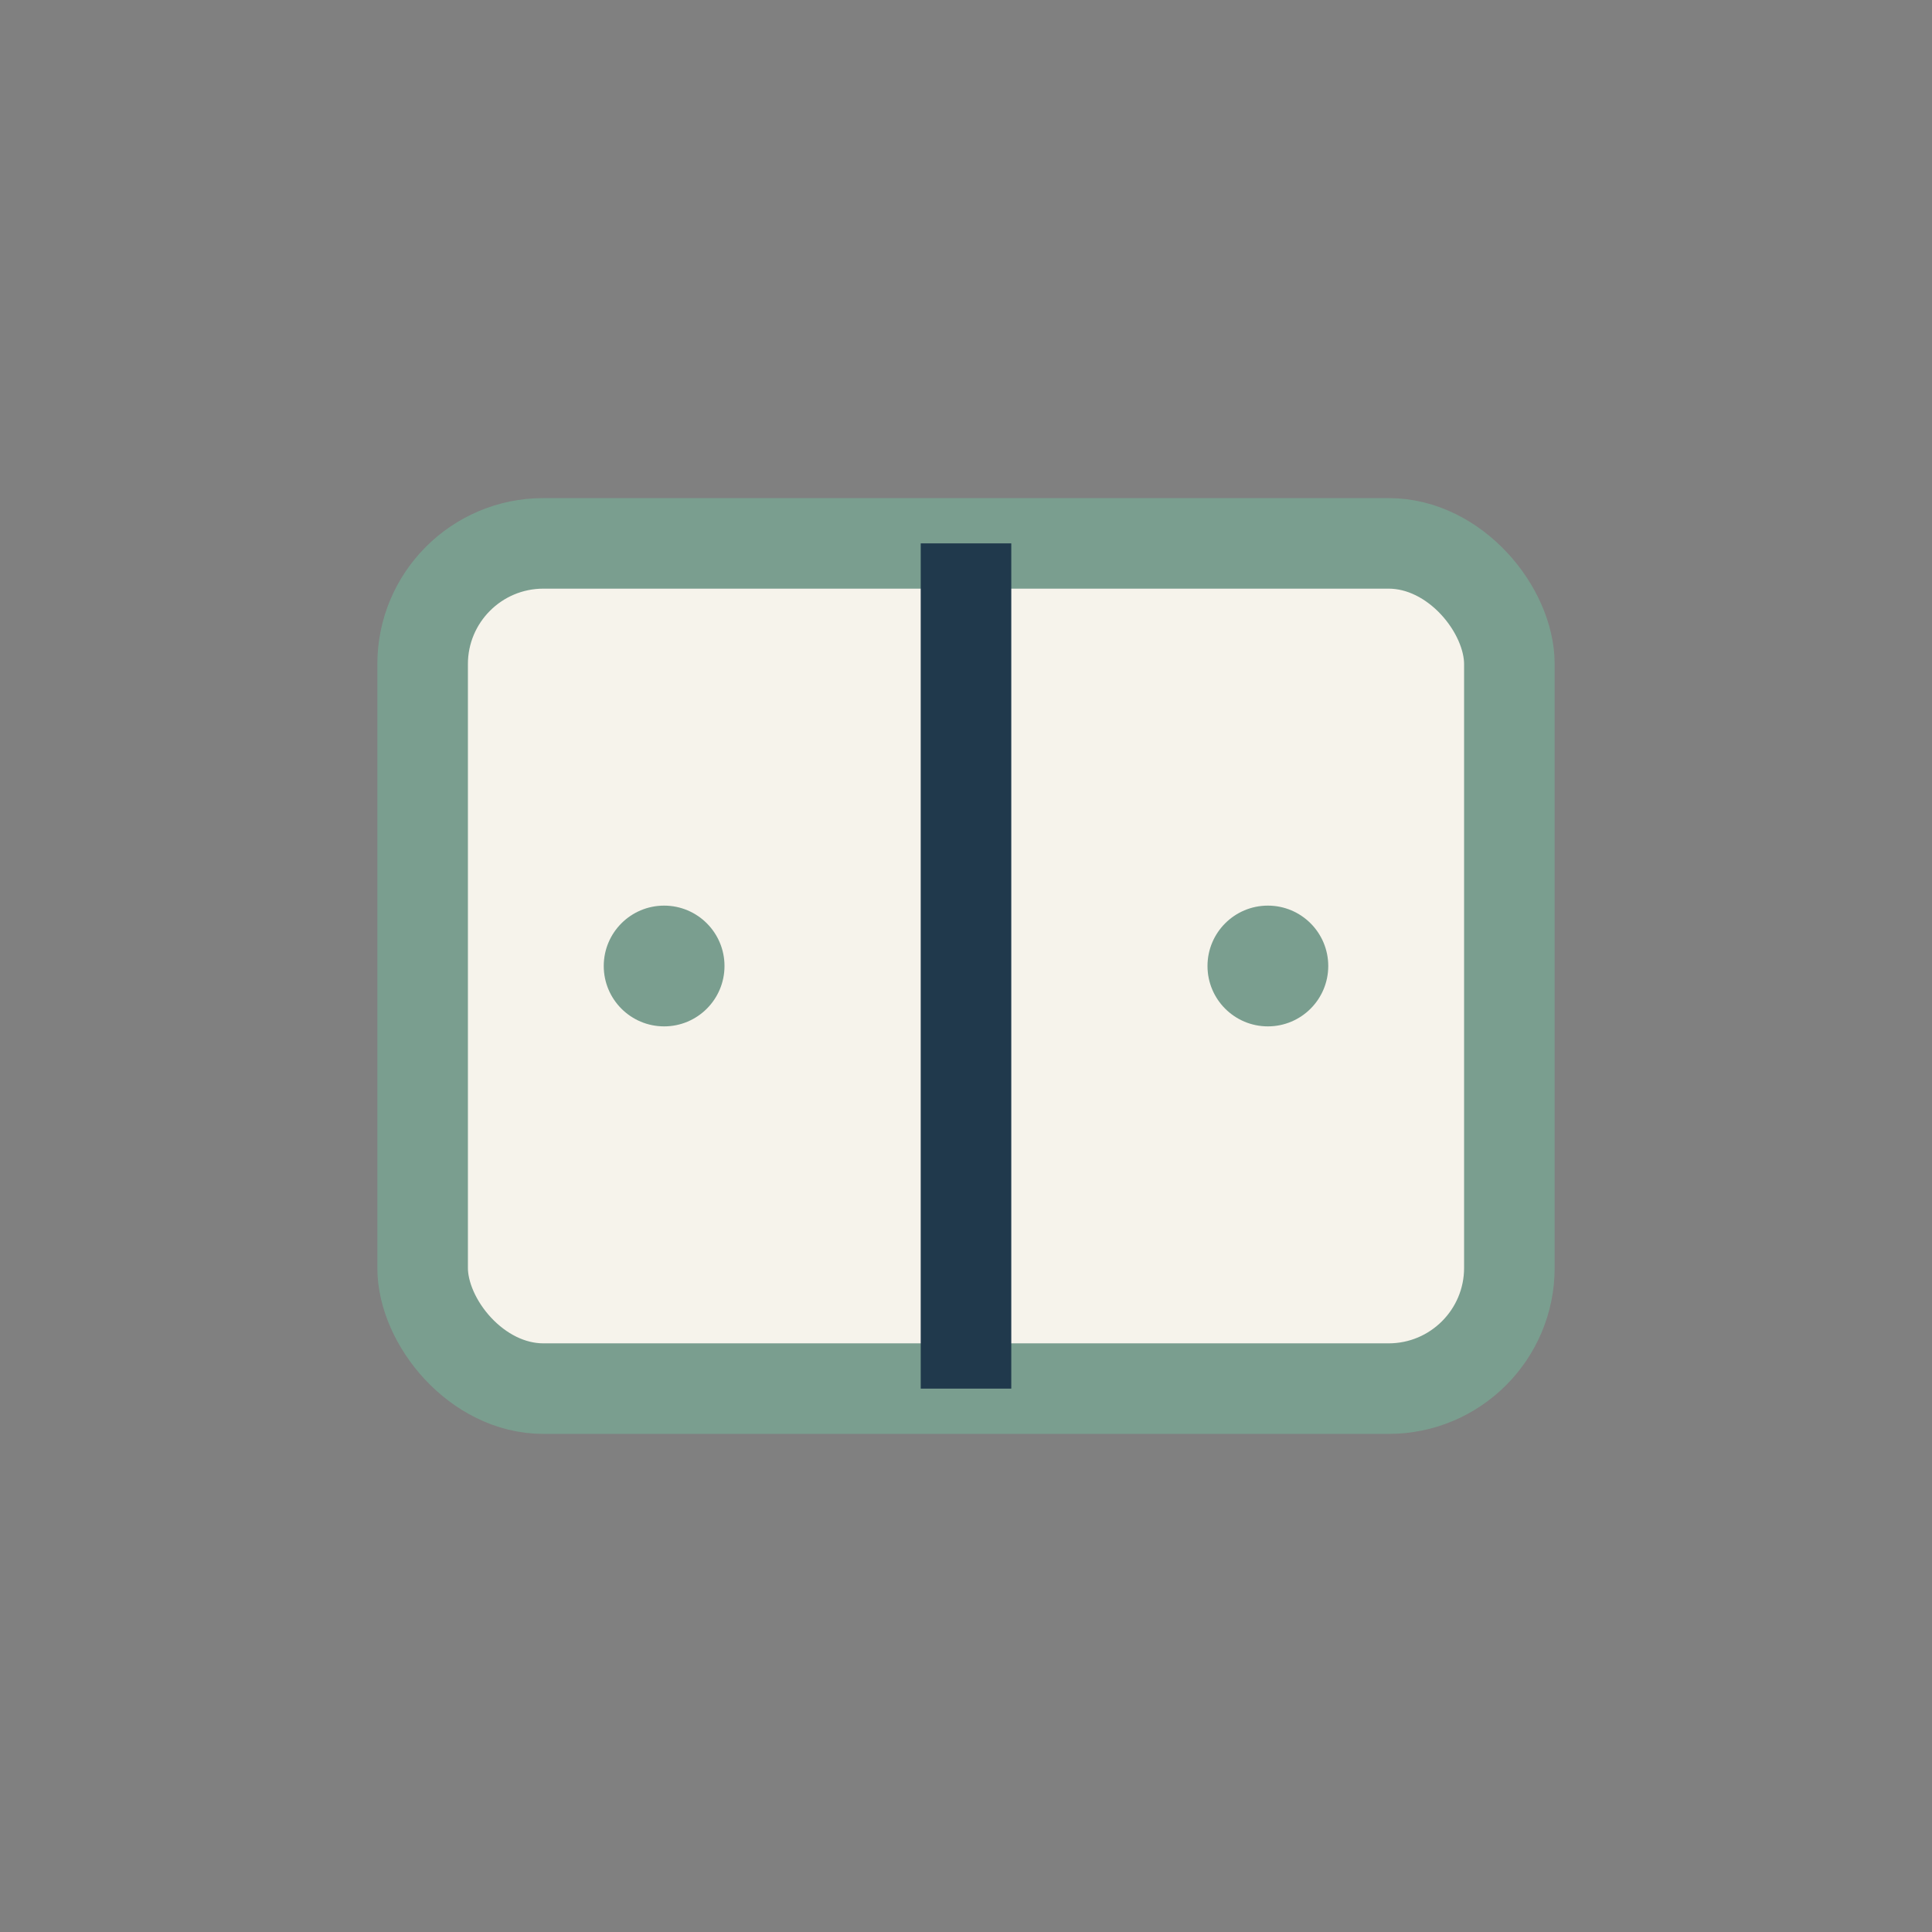 <?xml version="1.0" encoding="UTF-8"?>
<svg xmlns="http://www.w3.org/2000/svg" width="32" height="32" viewBox="0 0 32 32"><rect x="0" y="0" width="32" height="32" fill="#808080" stroke="none"/><rect x="7" y="9" width="18" height="14" rx="2" fill="#F6F3EB" stroke="#7A9E8F" stroke-width="1.5"/><path d="M16 9v14" stroke="#20394C" stroke-width="1.5"/><circle cx="11" cy="16" r="1" fill="#7A9E8F"/><circle cx="21" cy="16" r="1" fill="#7A9E8F"/></svg>
